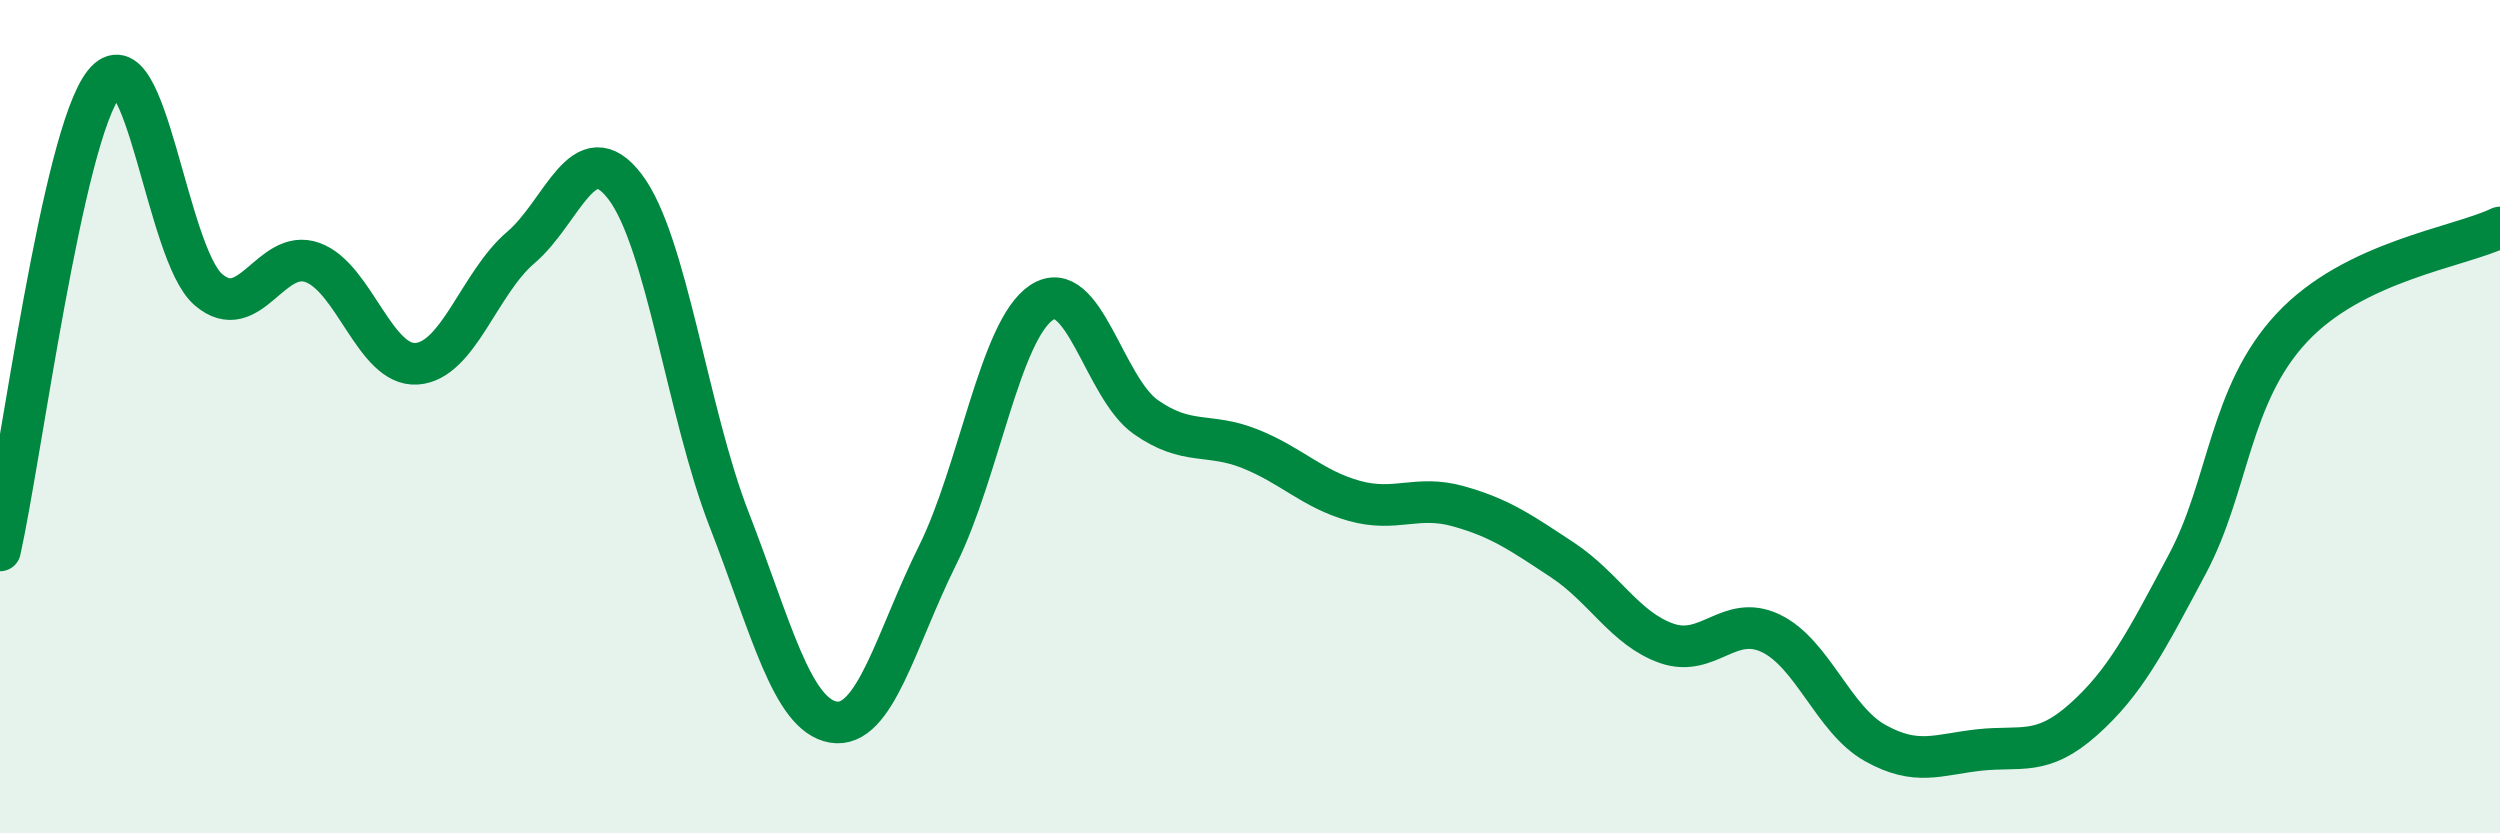 
    <svg width="60" height="20" viewBox="0 0 60 20" xmlns="http://www.w3.org/2000/svg">
      <path
        d="M 0,13.21 C 0.5,10.97 1.5,3.25 2.5,2 C 3.5,0.75 4,6.09 5,6.95 C 6,7.81 6.5,5.94 7.5,6.3 C 8.5,6.66 9,8.8 10,8.73 C 11,8.66 11.5,6.79 12.5,5.94 C 13.5,5.09 14,3.17 15,4.48 C 16,5.79 16.5,9.9 17.5,12.47 C 18.5,15.04 19,17.16 20,17.33 C 21,17.5 21.5,15.34 22.5,13.33 C 23.5,11.32 24,7.92 25,7.26 C 26,6.6 26.5,9.31 27.5,10.01 C 28.5,10.71 29,10.37 30,10.77 C 31,11.17 31.5,11.74 32.5,12.02 C 33.5,12.3 34,11.87 35,12.15 C 36,12.43 36.5,12.78 37.5,13.44 C 38.5,14.1 39,15.09 40,15.44 C 41,15.79 41.5,14.72 42.5,15.2 C 43.5,15.68 44,17.27 45,17.83 C 46,18.39 46.5,18.11 47.5,18 C 48.5,17.89 49,18.16 50,17.27 C 51,16.38 51.5,15.41 52.5,13.53 C 53.5,11.65 53.5,9.48 55,7.87 C 56.5,6.26 59,5.94 60,5.46L60 20L0 20Z"
        fill="#008740"
        opacity="0.1"
        stroke-linecap="round"
        stroke-linejoin="round"
      />
      <path
        d="M 0,13.21 C 0.5,10.97 1.5,3.25 2.5,2 C 3.5,0.75 4,6.09 5,6.95 C 6,7.81 6.5,5.94 7.5,6.3 C 8.5,6.66 9,8.8 10,8.73 C 11,8.66 11.5,6.79 12.5,5.94 C 13.5,5.09 14,3.17 15,4.48 C 16,5.79 16.5,9.9 17.5,12.47 C 18.5,15.04 19,17.16 20,17.33 C 21,17.5 21.5,15.34 22.5,13.33 C 23.5,11.32 24,7.92 25,7.26 C 26,6.6 26.5,9.31 27.5,10.01 C 28.5,10.71 29,10.37 30,10.77 C 31,11.17 31.5,11.74 32.5,12.02 C 33.5,12.3 34,11.87 35,12.15 C 36,12.43 36.5,12.78 37.5,13.44 C 38.5,14.1 39,15.09 40,15.44 C 41,15.79 41.5,14.72 42.5,15.2 C 43.5,15.68 44,17.27 45,17.83 C 46,18.39 46.5,18.11 47.5,18 C 48.5,17.89 49,18.16 50,17.27 C 51,16.38 51.5,15.41 52.5,13.53 C 53.5,11.65 53.5,9.48 55,7.87 C 56.5,6.26 59,5.94 60,5.46"
        stroke="#008740"
        stroke-width="1"
        fill="none"
        stroke-linecap="round"
        stroke-linejoin="round"
      />
    </svg>
  